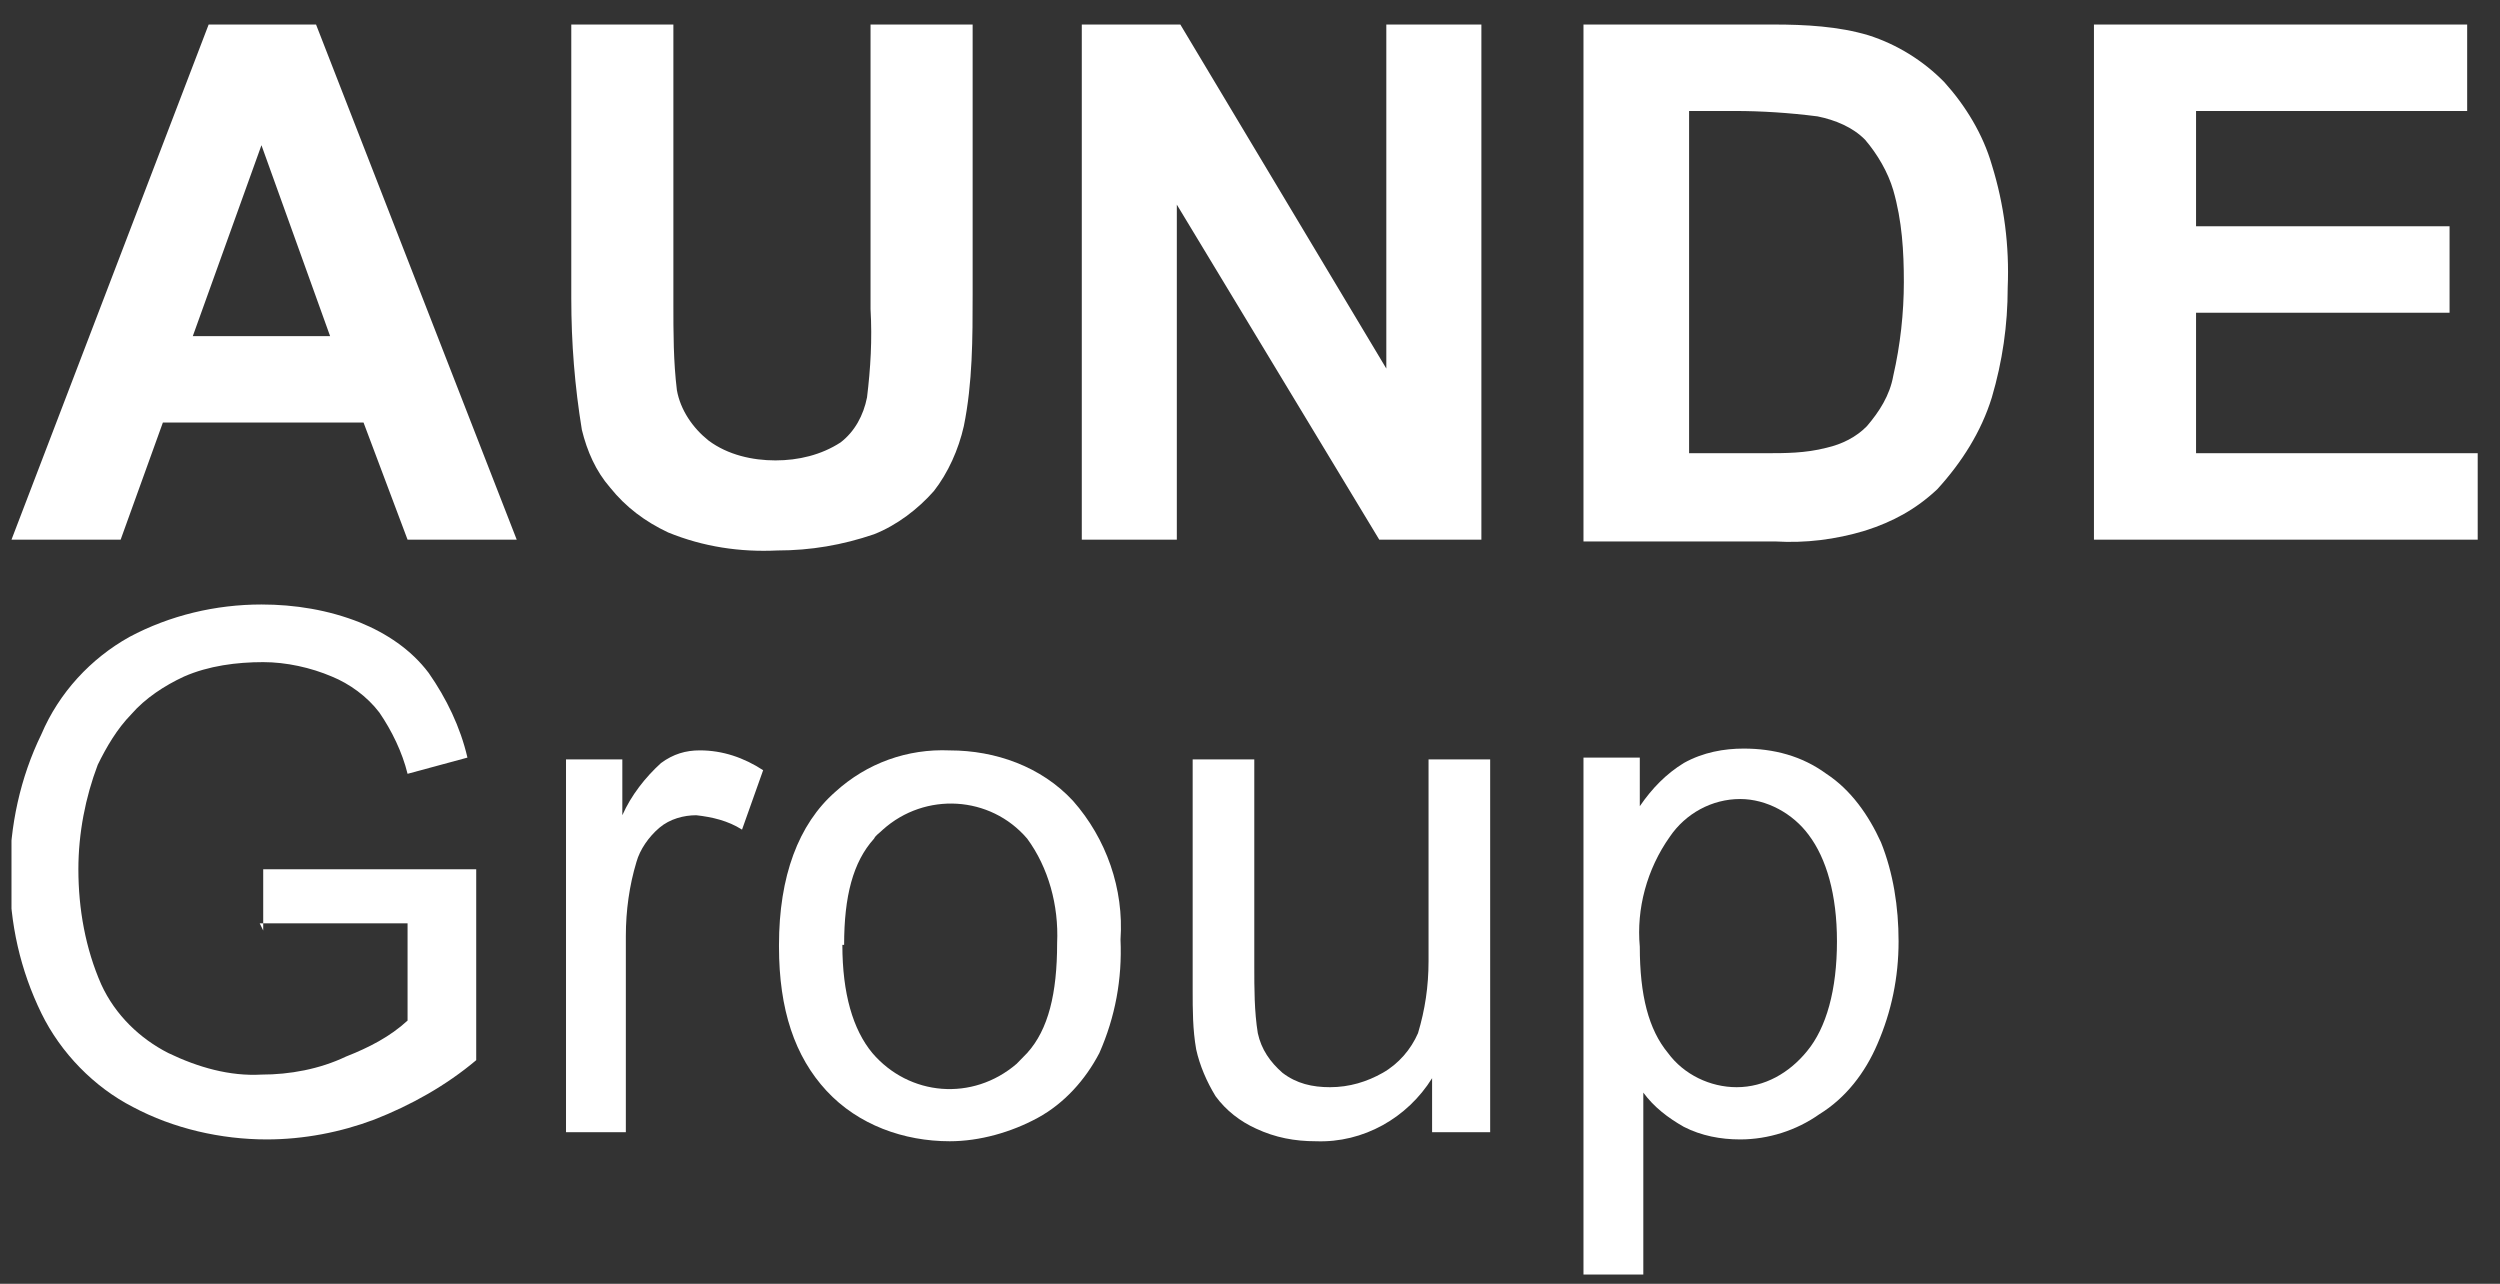 <svg width="74" height="38" viewBox="0 0 74 38" fill="none" xmlns="http://www.w3.org/2000/svg">
<rect x="0" y="0" width="74" height="38" fill="#333333" stroke="none"/>
<g id="01_AUNDE-Group 1" clip-path="url(#clip0_9_722)">
<path id="Vector" d="M15.347 15.974H12.064L10.761 12.508H4.821L3.571 15.974H0.34L6.176 0.726H9.355L15.295 15.974H15.347ZM9.771 9.949L7.739 4.298L5.707 9.949H9.771Z" fill="white"/>
<path id="Vector_2" d="M16.91 0.726H19.932V8.99C19.932 9.843 19.932 10.696 20.036 11.549C20.14 12.135 20.505 12.668 20.974 13.041C21.547 13.468 22.277 13.628 22.954 13.628C23.631 13.628 24.309 13.468 24.882 13.095C25.299 12.775 25.559 12.295 25.664 11.762C25.768 10.909 25.82 10.056 25.768 9.149V0.726H28.79V8.723C28.79 10.002 28.79 11.335 28.529 12.615C28.373 13.308 28.061 14.001 27.644 14.534C27.175 15.067 26.549 15.547 25.872 15.814C24.934 16.134 23.996 16.294 23.006 16.294C21.912 16.347 20.818 16.187 19.776 15.76C19.098 15.441 18.525 15.014 18.056 14.428C17.639 13.948 17.379 13.361 17.223 12.722C17.014 11.442 16.91 10.162 16.91 8.83V0.726Z" fill="white"/>
<path id="Vector_3" d="M32.021 15.974V0.726H34.938L41.035 10.909V0.726H43.849V15.974H40.826L34.834 6.057V15.974H32.021Z" fill="white"/>
<path id="Vector_4" d="M46.975 0.726H52.498C53.436 0.726 54.426 0.779 55.312 1.046C56.145 1.312 56.927 1.792 57.552 2.432C58.178 3.125 58.699 3.978 58.959 4.884C59.324 6.057 59.48 7.283 59.428 8.51C59.428 9.629 59.272 10.696 58.959 11.762C58.647 12.775 58.073 13.681 57.344 14.481C56.719 15.067 56.041 15.441 55.208 15.707C54.322 15.974 53.436 16.08 52.55 16.027H46.871V0.726H46.975ZM49.997 3.285V13.415H52.237C52.863 13.415 53.436 13.415 54.061 13.255C54.53 13.148 54.947 12.935 55.26 12.615C55.624 12.188 55.937 11.709 56.041 11.122C56.25 10.216 56.354 9.256 56.354 8.35C56.354 7.443 56.302 6.537 56.041 5.631C55.885 5.098 55.572 4.564 55.208 4.138C54.843 3.765 54.322 3.551 53.801 3.445C52.967 3.338 52.133 3.285 51.352 3.285H49.997Z" fill="white"/>
<path id="Vector_5" d="M61.981 15.974V0.726H73.028V3.285H65.003V6.697H72.507V9.256H65.003V13.415H73.34V15.974H61.981Z" fill="white"/>
<path id="Vector_6" d="M7.791 27.543V25.73H14.096V31.381C13.21 32.128 12.168 32.714 11.074 33.141C10.084 33.514 8.99 33.727 7.896 33.727C6.541 33.727 5.134 33.407 3.936 32.768C2.789 32.181 1.799 31.168 1.226 29.995C0.601 28.716 0.288 27.33 0.288 25.89C0.288 24.451 0.601 23.011 1.226 21.732C1.747 20.506 2.685 19.492 3.831 18.853C5.03 18.213 6.385 17.893 7.739 17.893C8.729 17.893 9.719 18.053 10.657 18.426C11.439 18.746 12.168 19.226 12.689 19.919C13.21 20.665 13.627 21.518 13.836 22.425L12.064 22.905C11.908 22.265 11.595 21.625 11.23 21.092C10.866 20.612 10.345 20.239 9.824 20.026C9.198 19.759 8.469 19.599 7.791 19.599C7.01 19.599 6.176 19.706 5.447 20.026C4.873 20.292 4.3 20.665 3.884 21.145C3.467 21.572 3.154 22.105 2.893 22.638C2.529 23.598 2.32 24.664 2.32 25.73C2.32 26.903 2.529 28.076 2.998 29.142C3.415 30.049 4.144 30.742 4.978 31.168C5.864 31.595 6.801 31.861 7.739 31.808C8.573 31.808 9.459 31.648 10.24 31.275C10.918 31.008 11.543 30.689 12.064 30.209V27.33H7.687L7.791 27.543Z" fill="white"/>
<path id="Vector_7" d="M16.754 33.514V22.478H18.421V24.131C18.681 23.544 19.098 23.011 19.567 22.585C19.932 22.318 20.297 22.211 20.714 22.211C21.391 22.211 22.016 22.425 22.589 22.798L21.964 24.557C21.547 24.291 21.078 24.184 20.609 24.131C20.245 24.131 19.828 24.237 19.515 24.504C19.203 24.77 18.942 25.144 18.838 25.517C18.629 26.21 18.525 26.956 18.525 27.703V33.514H16.701H16.754Z" fill="white"/>
<path id="Vector_8" d="M23.058 27.969C23.058 25.944 23.632 24.397 24.726 23.438C25.664 22.585 26.862 22.158 28.113 22.212C29.467 22.212 30.822 22.691 31.76 23.704C32.75 24.824 33.271 26.317 33.167 27.809C33.219 28.982 33.011 30.102 32.542 31.168C32.125 31.968 31.5 32.661 30.718 33.088C29.936 33.514 28.998 33.781 28.113 33.781C26.758 33.781 25.403 33.301 24.465 32.288C23.527 31.275 23.058 29.889 23.058 28.023V27.969ZM24.934 27.969C24.934 29.409 25.247 30.475 25.82 31.168C26.914 32.448 28.79 32.608 30.093 31.488C30.197 31.381 30.301 31.275 30.405 31.168C31.031 30.475 31.291 29.409 31.291 27.916C31.343 26.797 31.031 25.677 30.405 24.824C29.311 23.544 27.383 23.438 26.133 24.557C26.028 24.664 25.924 24.717 25.872 24.824C25.247 25.517 24.986 26.53 24.986 27.969H24.934Z" fill="white"/>
<path id="Vector_9" d="M42.39 33.514V31.915C41.66 33.087 40.358 33.834 38.951 33.781C38.325 33.781 37.752 33.674 37.179 33.407C36.71 33.194 36.293 32.874 35.981 32.448C35.72 32.021 35.512 31.541 35.407 31.062C35.303 30.475 35.303 29.889 35.303 29.302V22.478H37.127V28.609C37.127 29.249 37.127 29.942 37.231 30.582C37.335 31.062 37.596 31.435 37.961 31.755C38.377 32.075 38.846 32.181 39.367 32.181C39.941 32.181 40.462 32.021 40.931 31.755C41.4 31.488 41.764 31.062 41.973 30.582C42.181 29.889 42.285 29.196 42.285 28.449V22.478H44.109V33.514H42.442H42.39Z" fill="white"/>
<path id="Vector_10" d="M46.871 37.726V22.425H48.538V23.864C48.903 23.331 49.32 22.905 49.841 22.585C50.414 22.265 51.039 22.158 51.612 22.158C52.498 22.158 53.332 22.372 54.061 22.905C54.791 23.384 55.312 24.131 55.676 24.93C56.041 25.837 56.198 26.85 56.198 27.863C56.198 28.929 55.989 29.942 55.572 30.902C55.208 31.755 54.634 32.501 53.853 32.981C53.175 33.461 52.342 33.727 51.508 33.727C50.935 33.727 50.362 33.621 49.841 33.354C49.372 33.088 48.955 32.768 48.642 32.341V37.726H46.819H46.871ZM48.538 28.023C48.538 29.462 48.799 30.475 49.372 31.168C49.841 31.808 50.622 32.181 51.404 32.181C52.237 32.181 52.967 31.755 53.488 31.115C54.061 30.422 54.374 29.302 54.374 27.863C54.374 26.477 54.061 25.41 53.54 24.717C53.071 24.078 52.29 23.651 51.508 23.651C50.674 23.651 49.893 24.078 49.424 24.771C48.746 25.73 48.434 26.903 48.538 28.023Z" fill="white"/>
</g>
<defs>
<clipPath id="clip0_9_722">
<rect width="73" height="37" fill="white" transform="translate(0.34 0.726)"/>
</clipPath>
</defs>
</svg>
